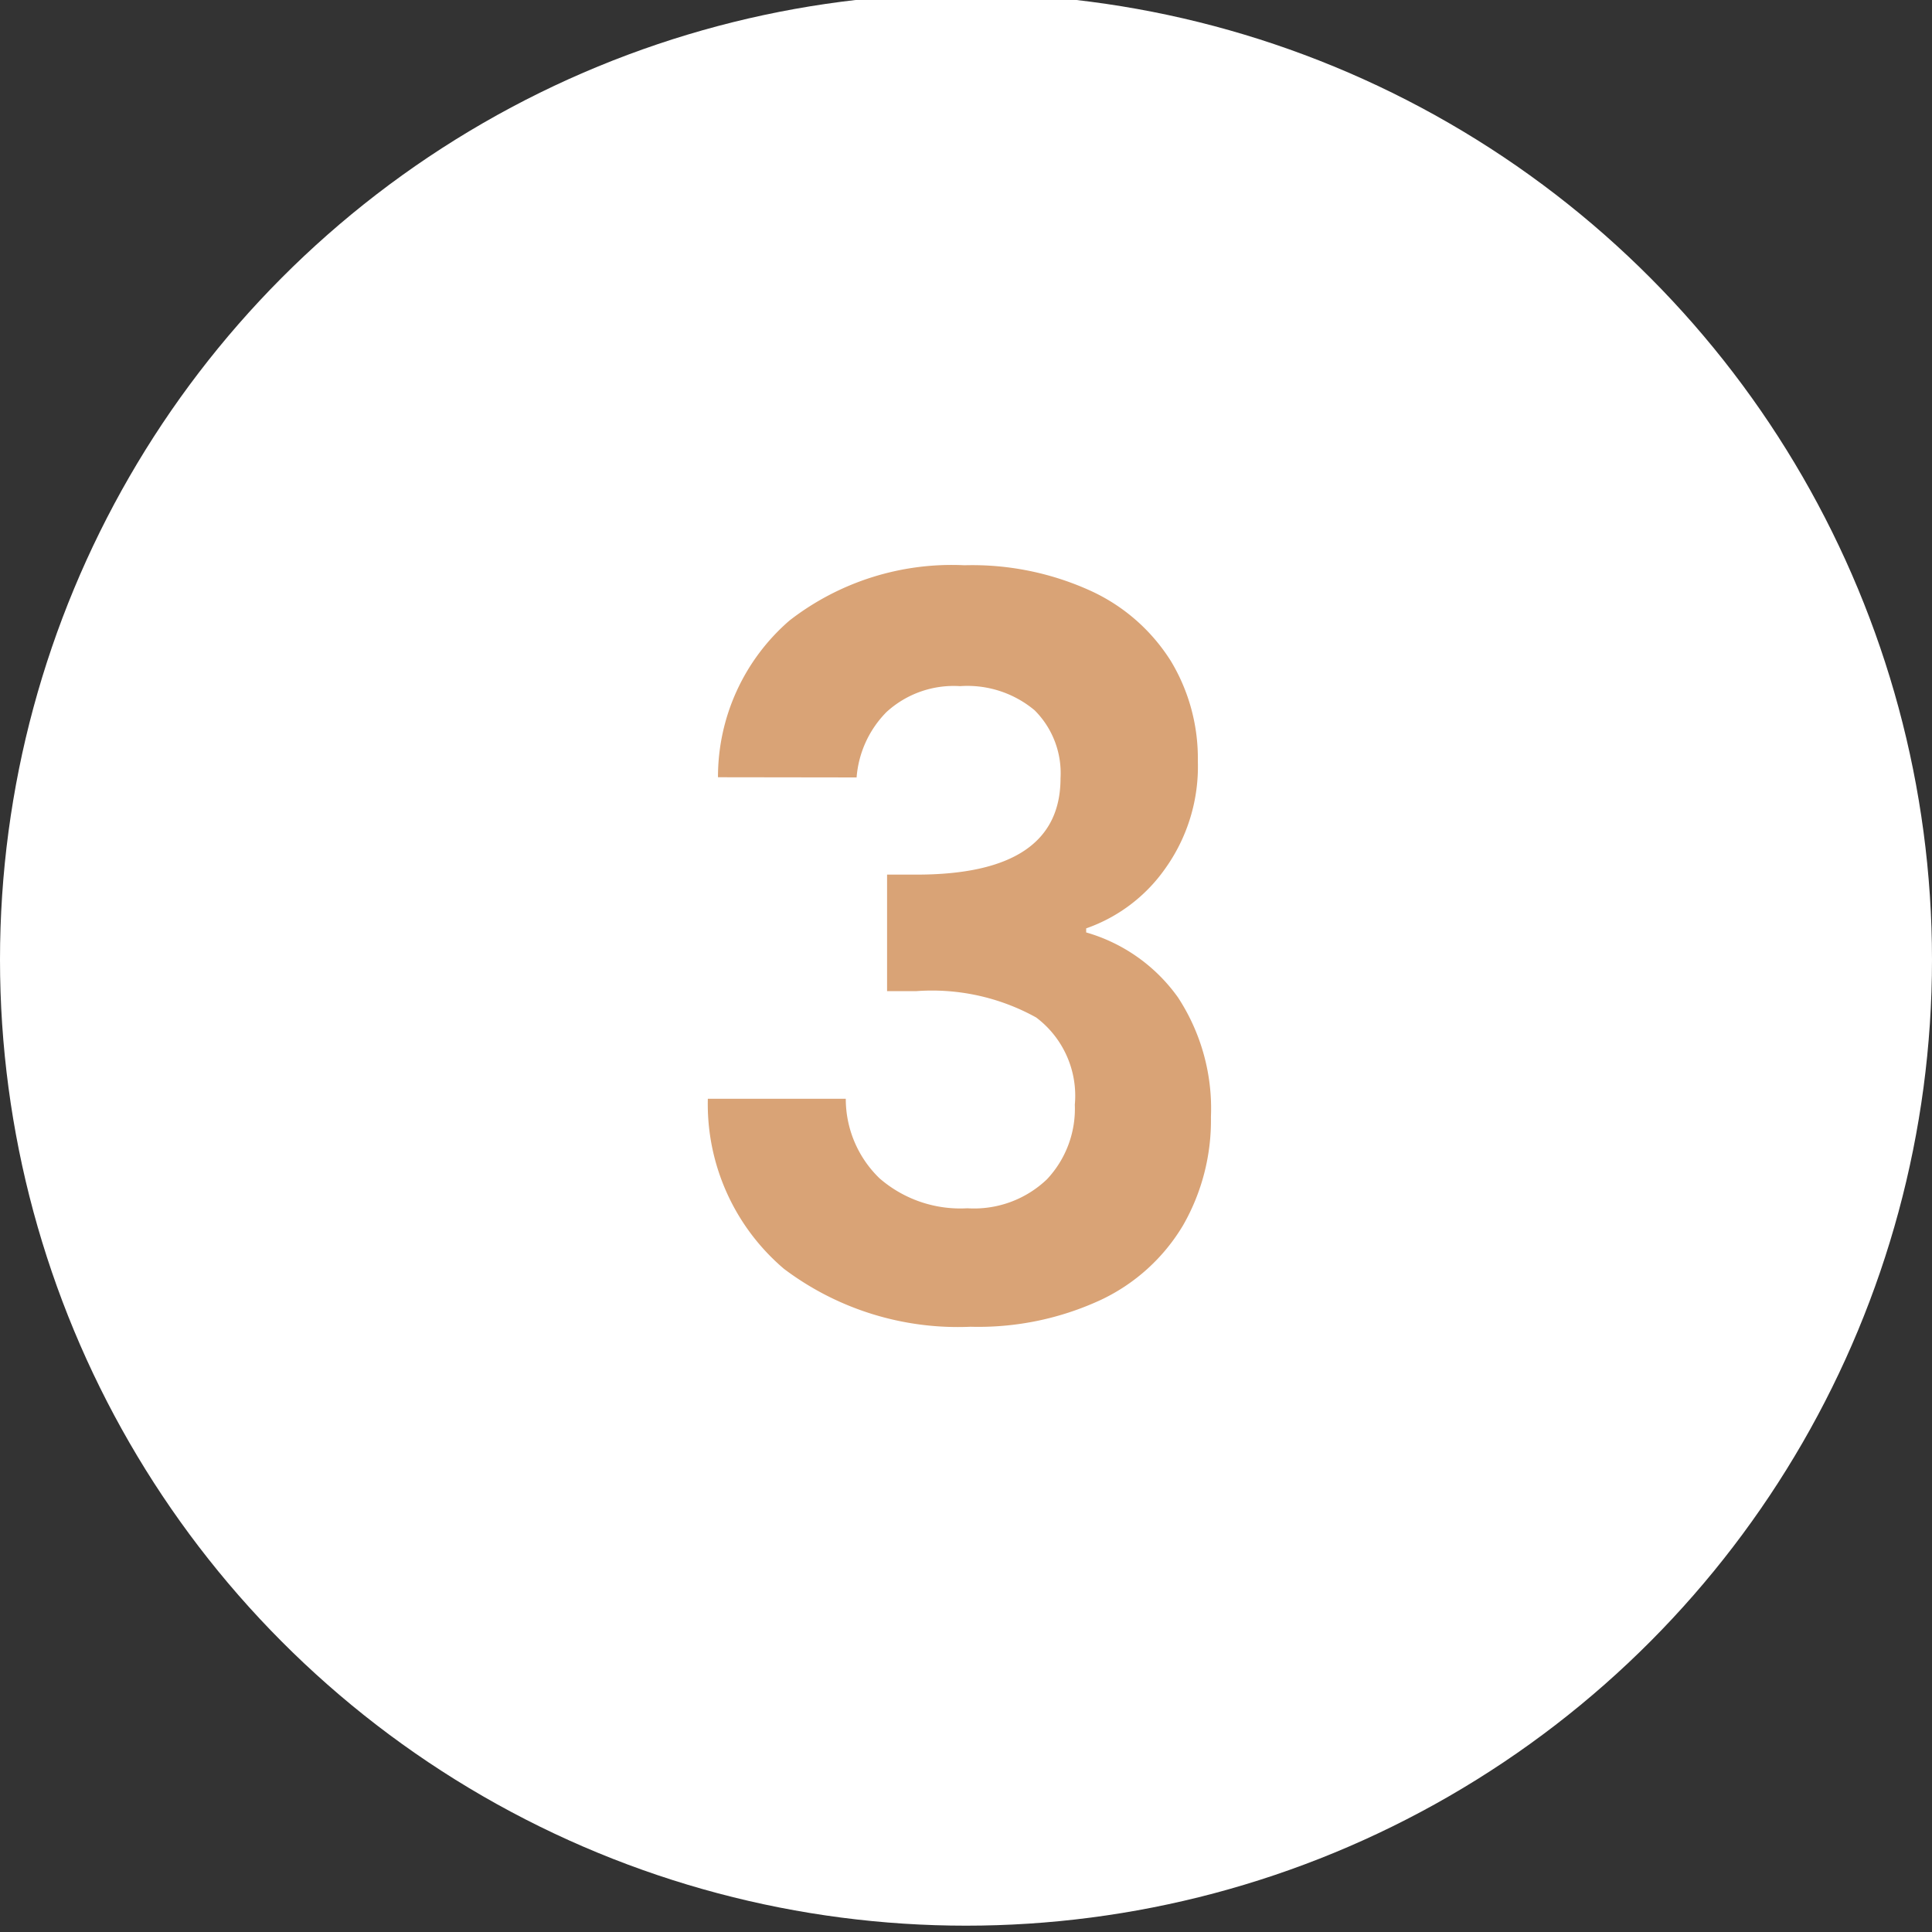 <?xml version="1.0" encoding="UTF-8"?> <svg xmlns="http://www.w3.org/2000/svg" xmlns:xlink="http://www.w3.org/1999/xlink" width="40" height="40" viewBox="0 0 40 40"><rect x="0" y="0" width="40" height="40" fill="#333333" stroke="none"/><defs><clipPath id="clip-Icon-03"><rect width="40" height="40"></rect></clipPath></defs><g id="Icon-03" clip-path="url(#clip-Icon-03)"><g id="Groupe_8573" data-name="Groupe 8573" transform="translate(-3752 17058)"><circle id="Ellipse_390" data-name="Ellipse 390" cx="20" cy="20" r="20" transform="translate(3752 -17058.131)" fill="#fff"></circle><path id="Tracé_9839" data-name="Tracé 9839" d="M-5.135-11.277a4.282,4.282,0,0,1,1.481-3.245A5.479,5.479,0,0,1-.031-15.666a5.911,5.911,0,0,1,2.625.535,3.854,3.854,0,0,1,1.648,1.449A3.9,3.9,0,0,1,4.8-11.613a3.631,3.631,0,0,1-.682,2.236A3.345,3.345,0,0,1,2.488-8.148v.084a3.53,3.53,0,0,1,1.9,1.344,4.2,4.2,0,0,1,.683,2.478A4.366,4.366,0,0,1,4.494-2a3.93,3.93,0,0,1-1.7,1.543A6.025,6.025,0,0,1,.094.1a5.981,5.981,0,0,1-3.864-1.2A4.477,4.477,0,0,1-5.345-4.62h2.856a2.287,2.287,0,0,0,.7,1.648,2.552,2.552,0,0,0,1.817.619,2.185,2.185,0,0,0,1.648-.6,2.131,2.131,0,0,0,.577-1.544,2.029,2.029,0,0,0-.8-1.806,4.451,4.451,0,0,0-2.478-.546h-.609V-9.261h.609q2.982,0,2.982-1.995a1.838,1.838,0,0,0-.536-1.407,2.169,2.169,0,0,0-1.544-.5,2.06,2.06,0,0,0-1.523.536,2.164,2.164,0,0,0-.619,1.354Z" transform="translate(3772 -17030.631)" fill="#d9a376"></path></g></g></svg> 
